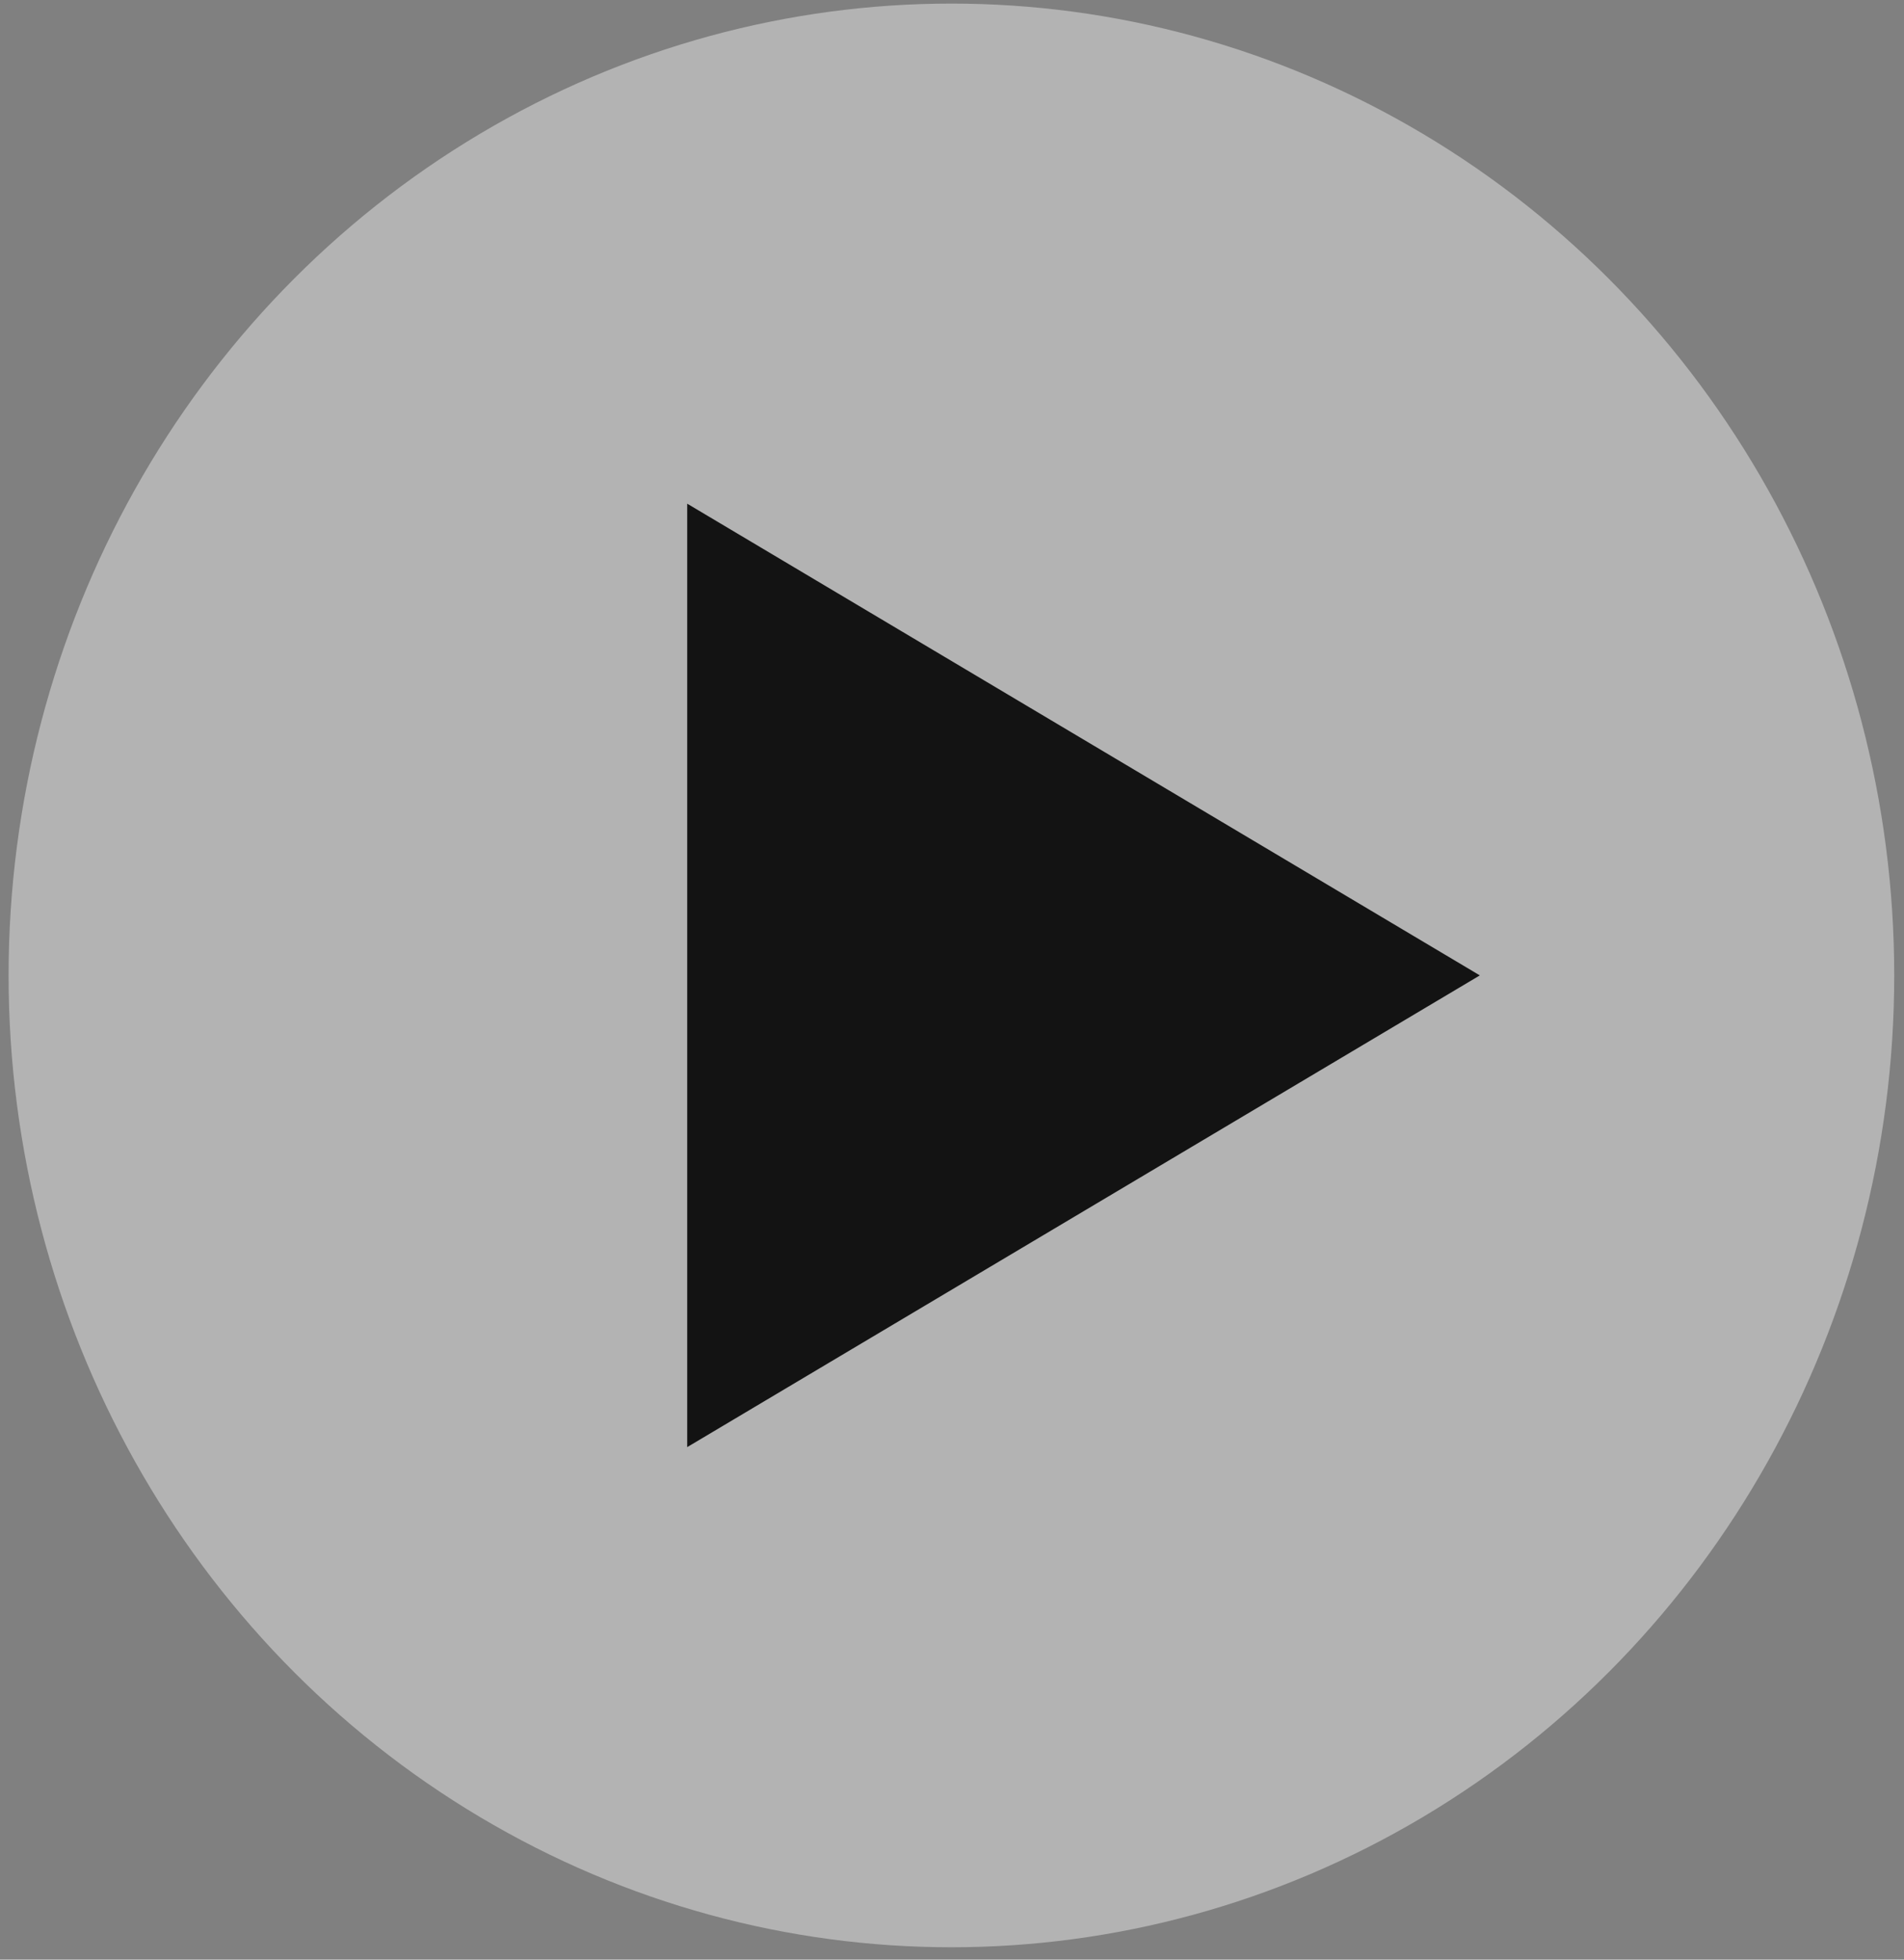 <?xml version="1.0" encoding="UTF-8"?> <svg xmlns="http://www.w3.org/2000/svg" width="68" height="70" viewBox="0 0 68 70" fill="none"><rect x="0" y="0" width="68" height="70" fill="#808080" stroke="none"/><ellipse cx="33.979" cy="34.843" rx="33.672" ry="34.715" fill="white" fill-opacity="0.4"></ellipse><path d="M52.851 34.842L24.543 51.692L24.543 17.992L52.851 34.842Z" fill="#131313"></path></svg> 